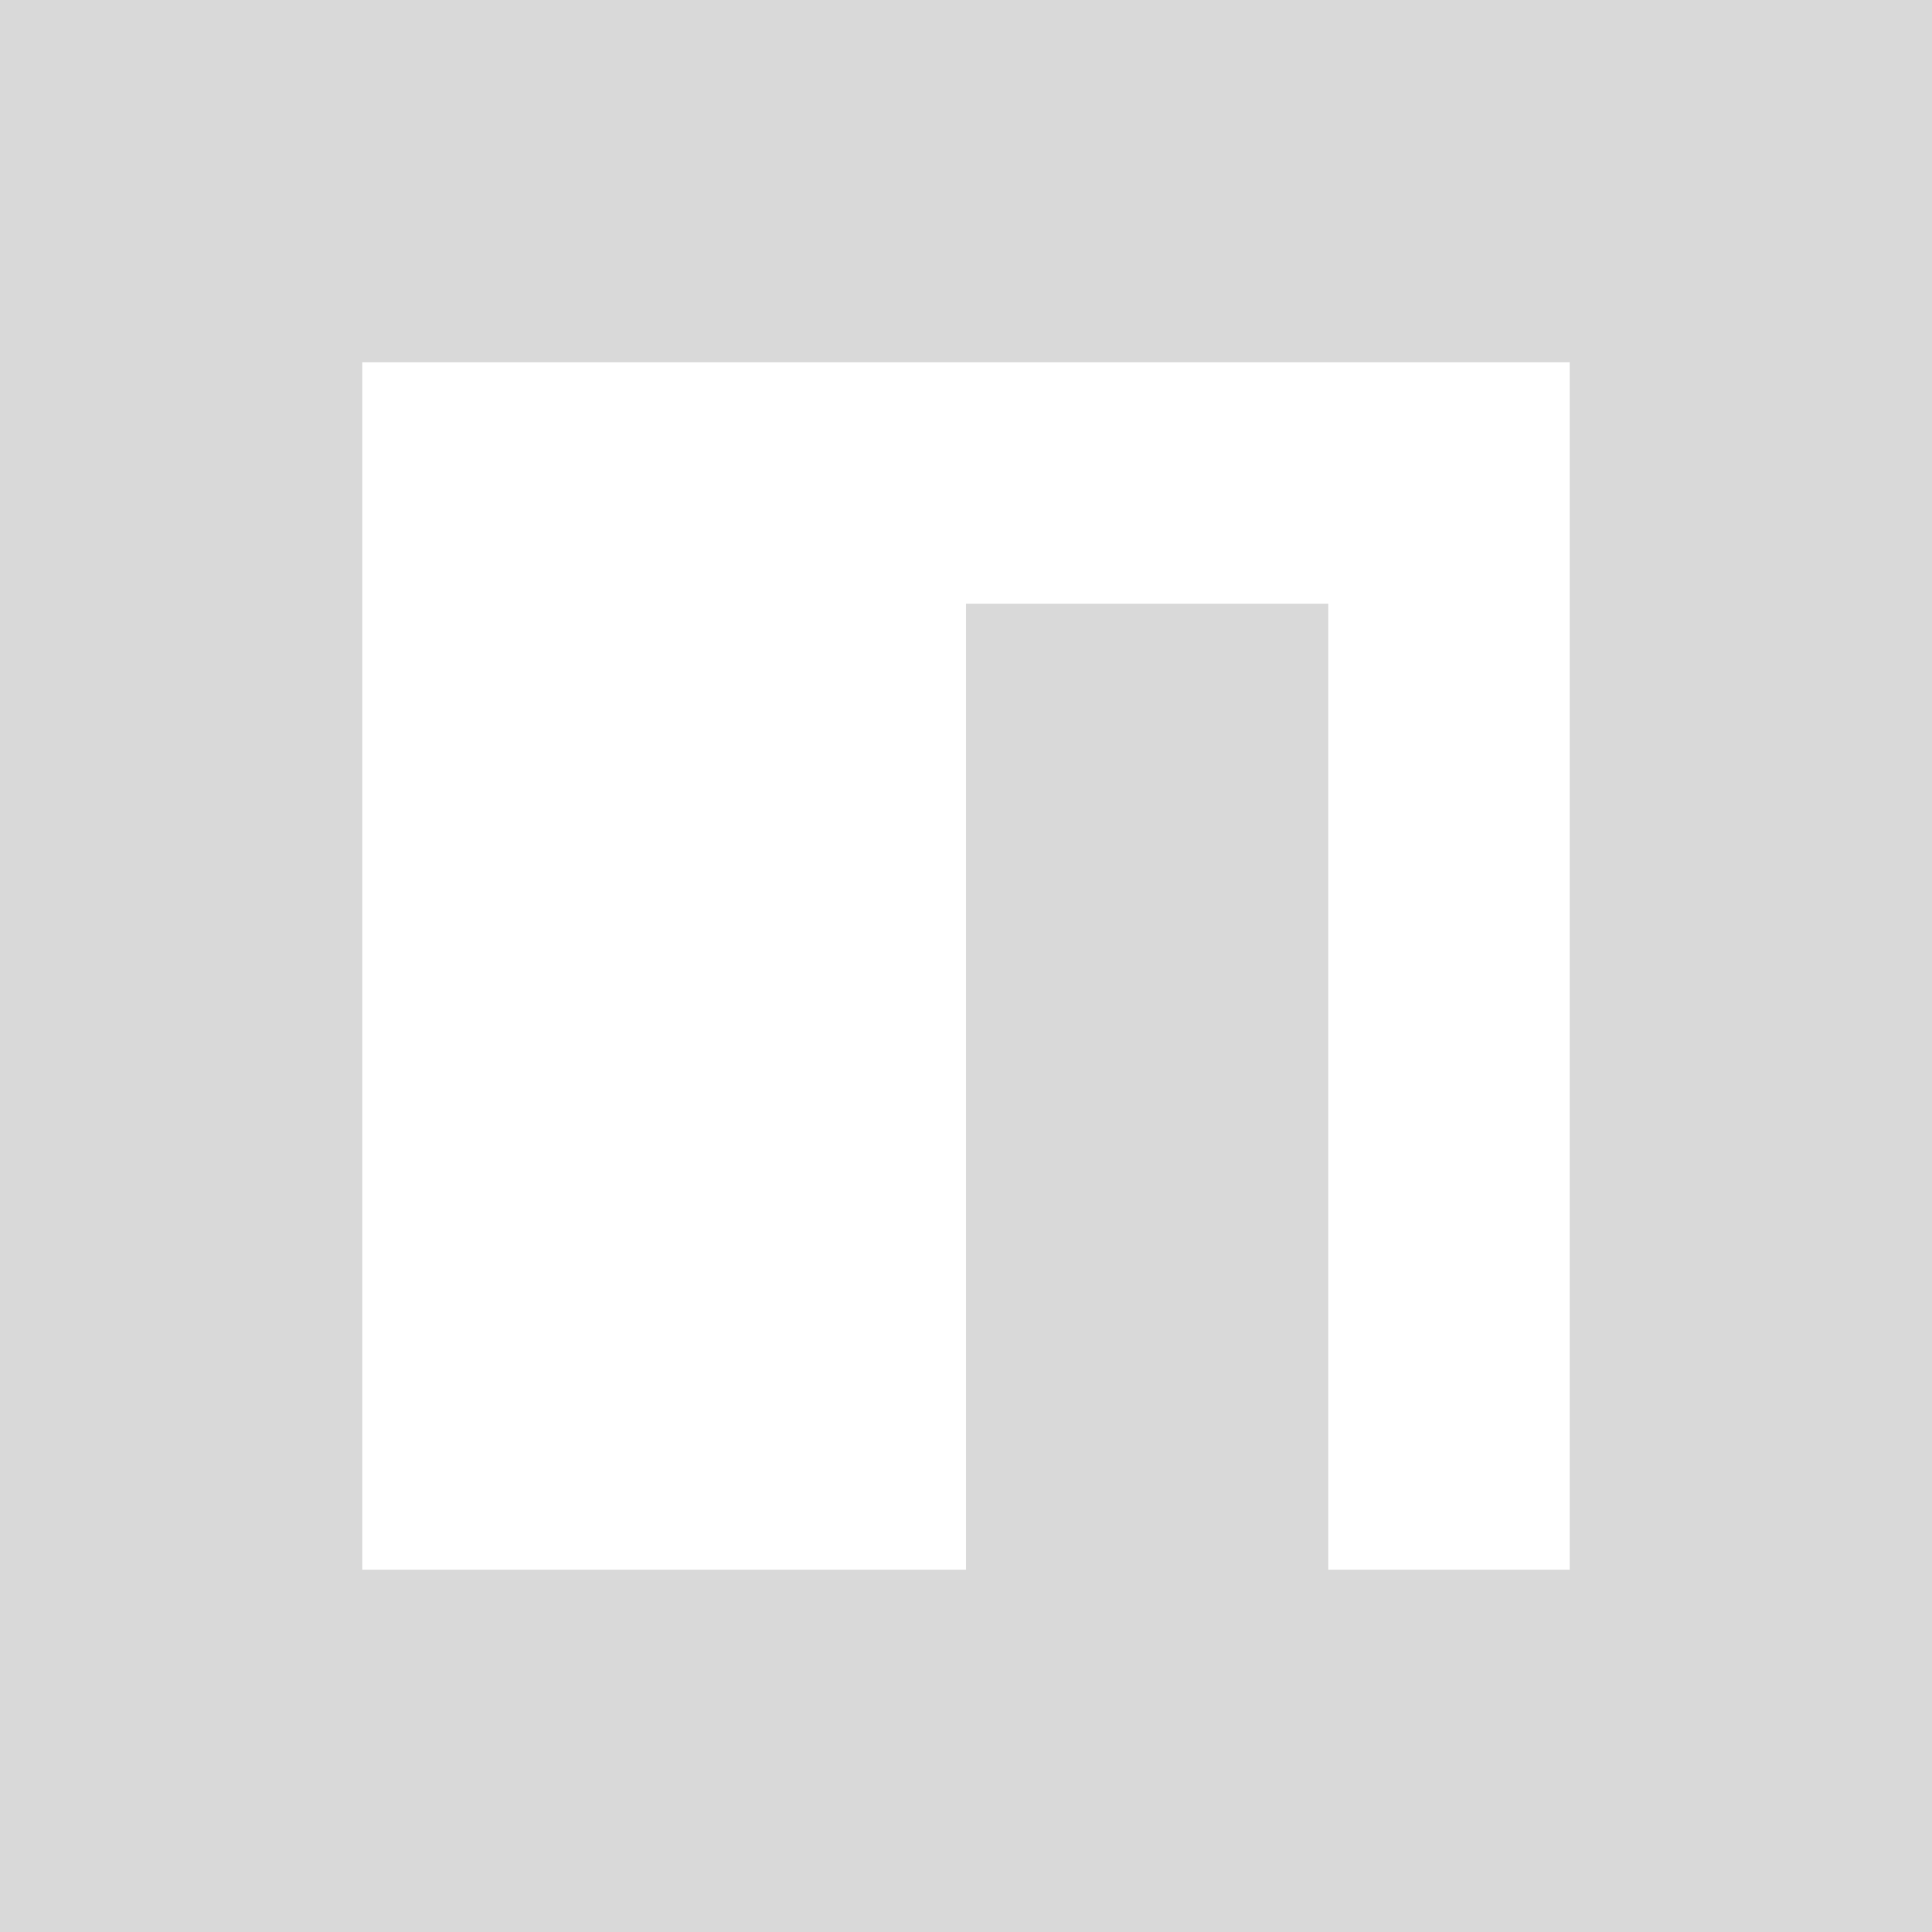 <svg xmlns="http://www.w3.org/2000/svg" fill="none" viewBox="0 0 512 512" height="512" width="512">
<g clip-path="url(#clip0_376_121)">
<path fill="#D9D9D9" d="M0 0V512H512V0H0ZM416 96H96V416H256V160H352V416H416V96Z" clip-rule="evenodd" fill-rule="evenodd"></path>
</g>
<defs>
<clipPath id="clip0_376_121">
<rect fill="white" height="512" width="512"></rect>
</clipPath>
</defs>
</svg>
